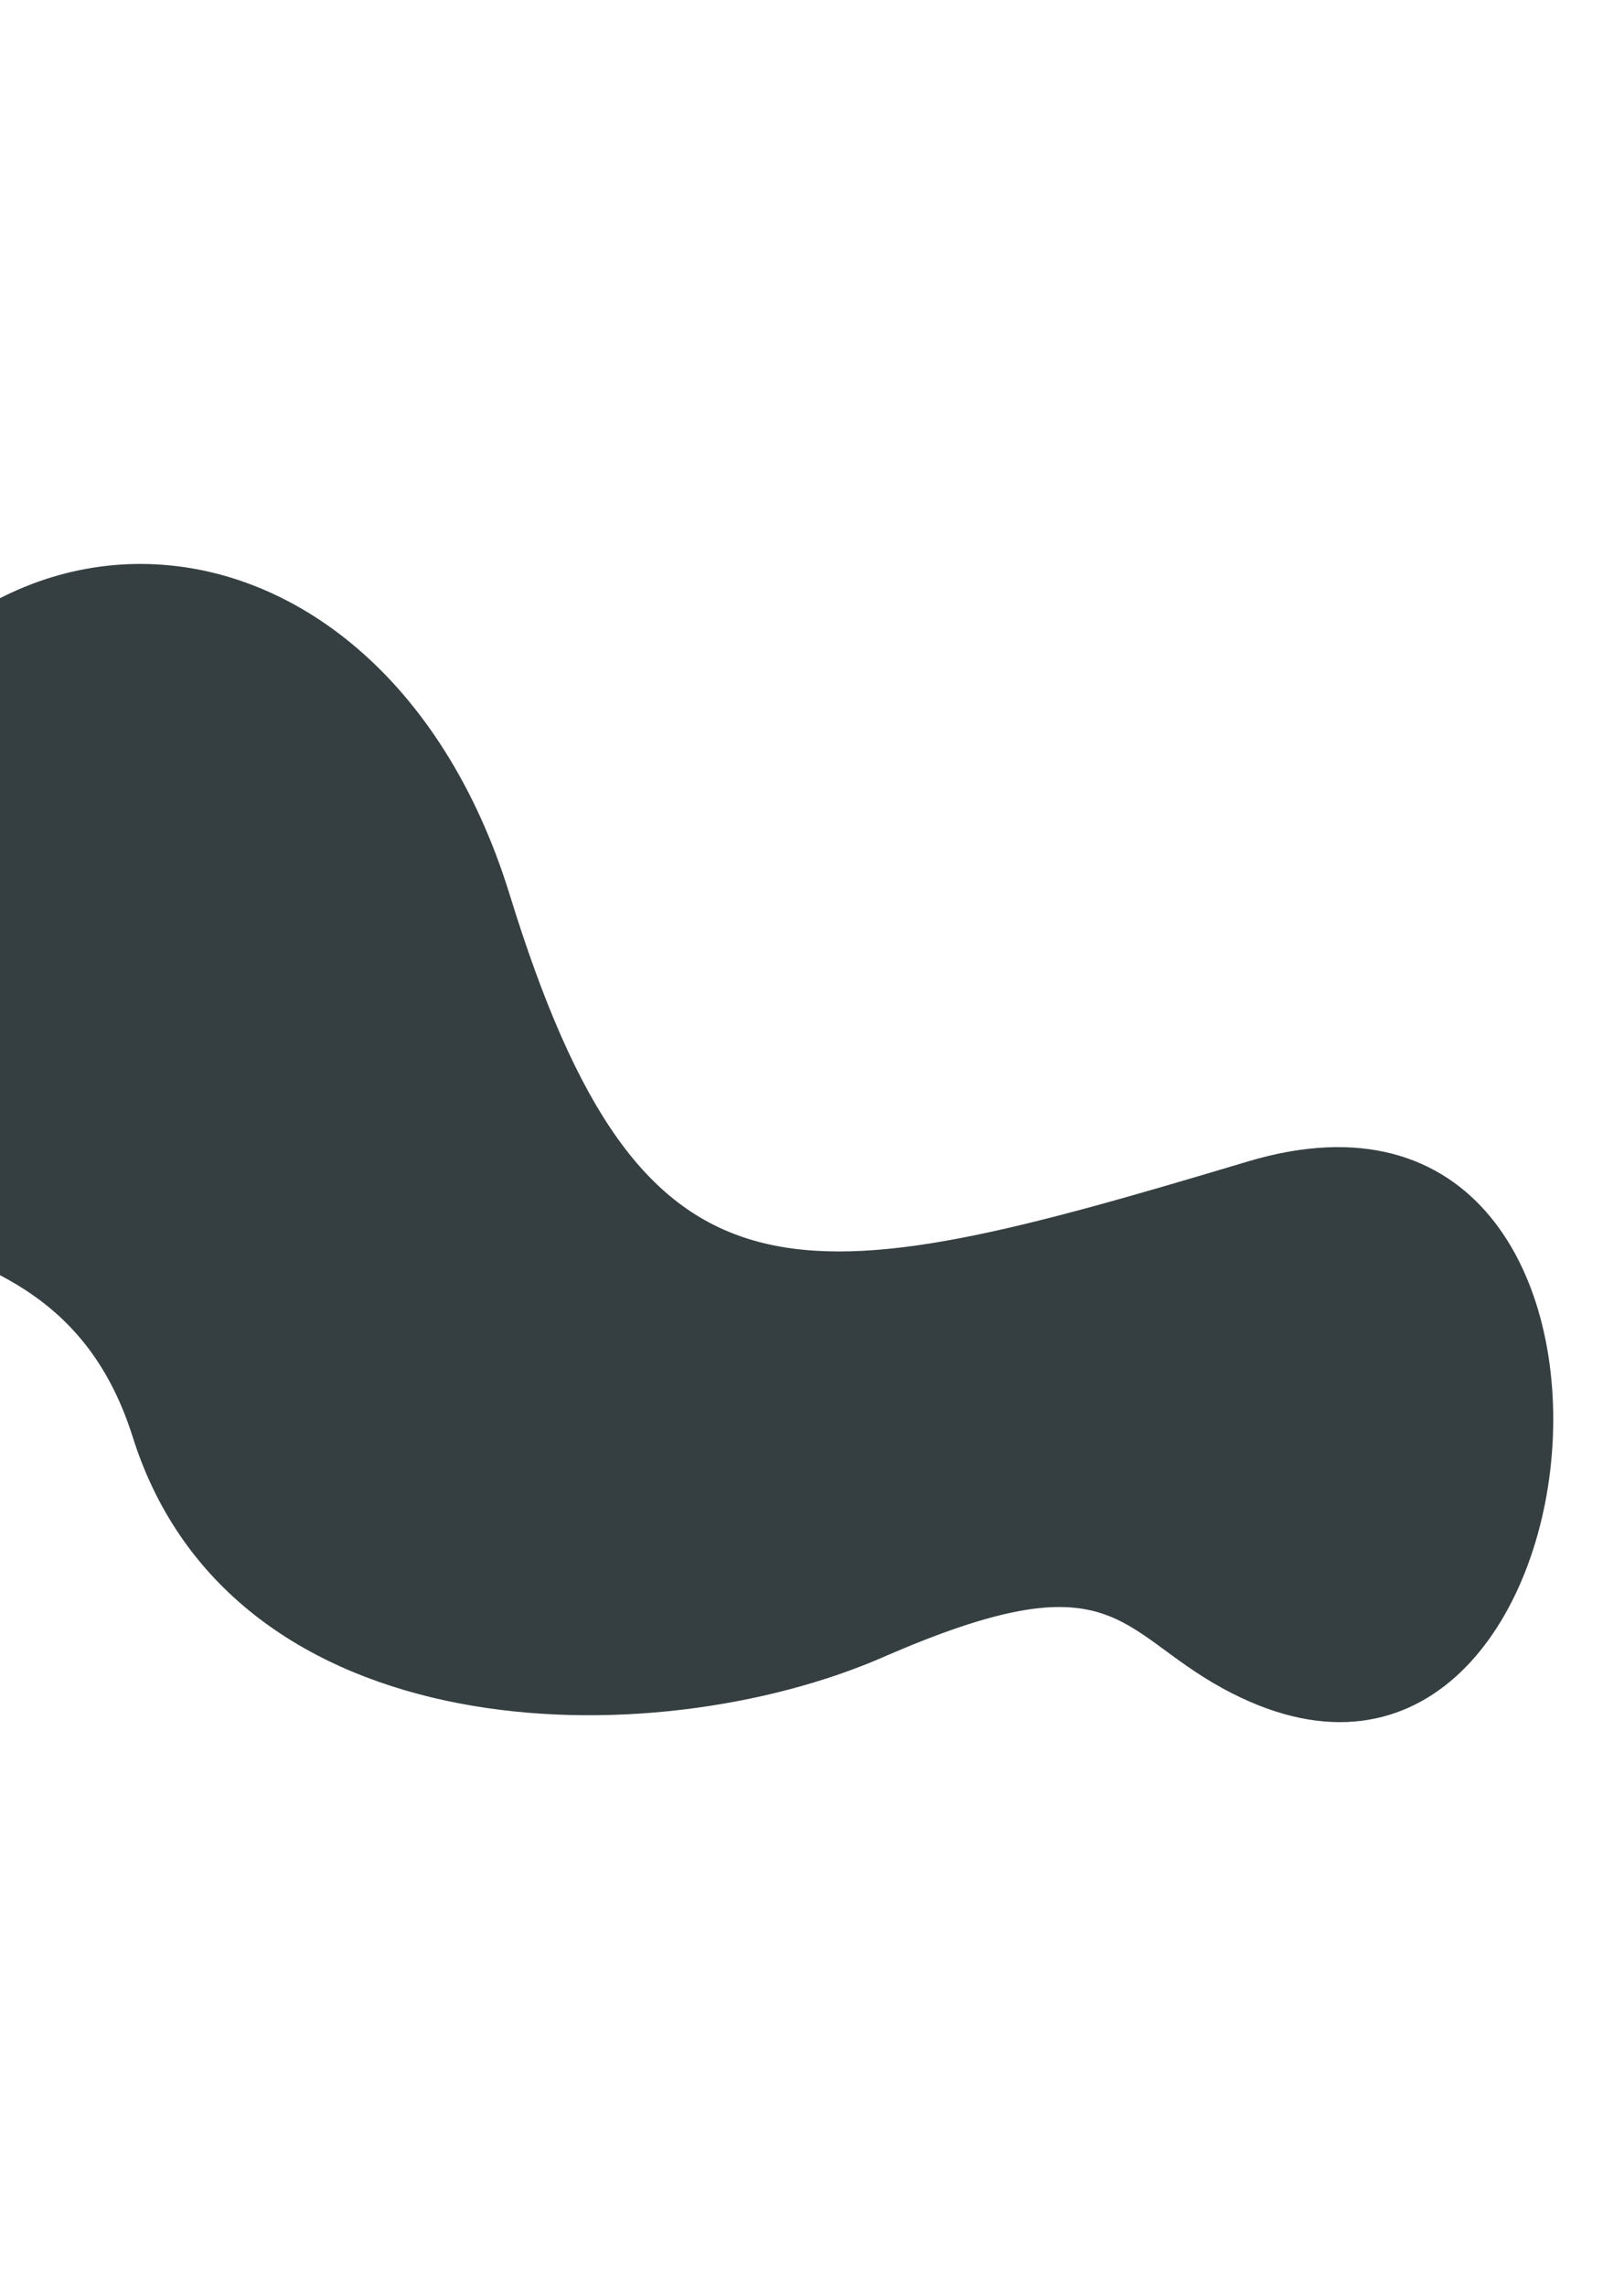 <svg width="1440" height="2027" viewBox="0 0 1440 2027" fill="none" xmlns="http://www.w3.org/2000/svg">
<g opacity="0.8" filter="url(#filter0_f_1_16)">
<path d="M783.316 1469.25C988.804 1379.6 989.631 1445.25 1083.95 1496.93C1430.58 1686.85 1508.65 909.452 1106.42 1029.87C704.184 1150.28 570.808 1178.55 451.938 793.278C333.069 408.006 -81.9 394.215 -196.476 800.421C-311.052 1206.63 29.57 994.567 117.706 1274.2C205.842 1553.84 577.828 1558.9 783.316 1469.25Z" fill="#030E10"/>
</g>
<defs>
<filter id="filter0_f_1_16" x="-719.776" y="0.04" width="2597.04" height="2026.93" filterUnits="userSpaceOnUse" color-interpolation-filters="sRGB">
<feFlood flood-opacity="0" result="BackgroundImageFix"/>
<feBlend mode="normal" in="SourceGraphic" in2="BackgroundImageFix" result="shape"/>
<feGaussianBlur stdDeviation="250" result="effect1_foregroundBlur_1_16"/>
</filter>
</defs>
</svg>
